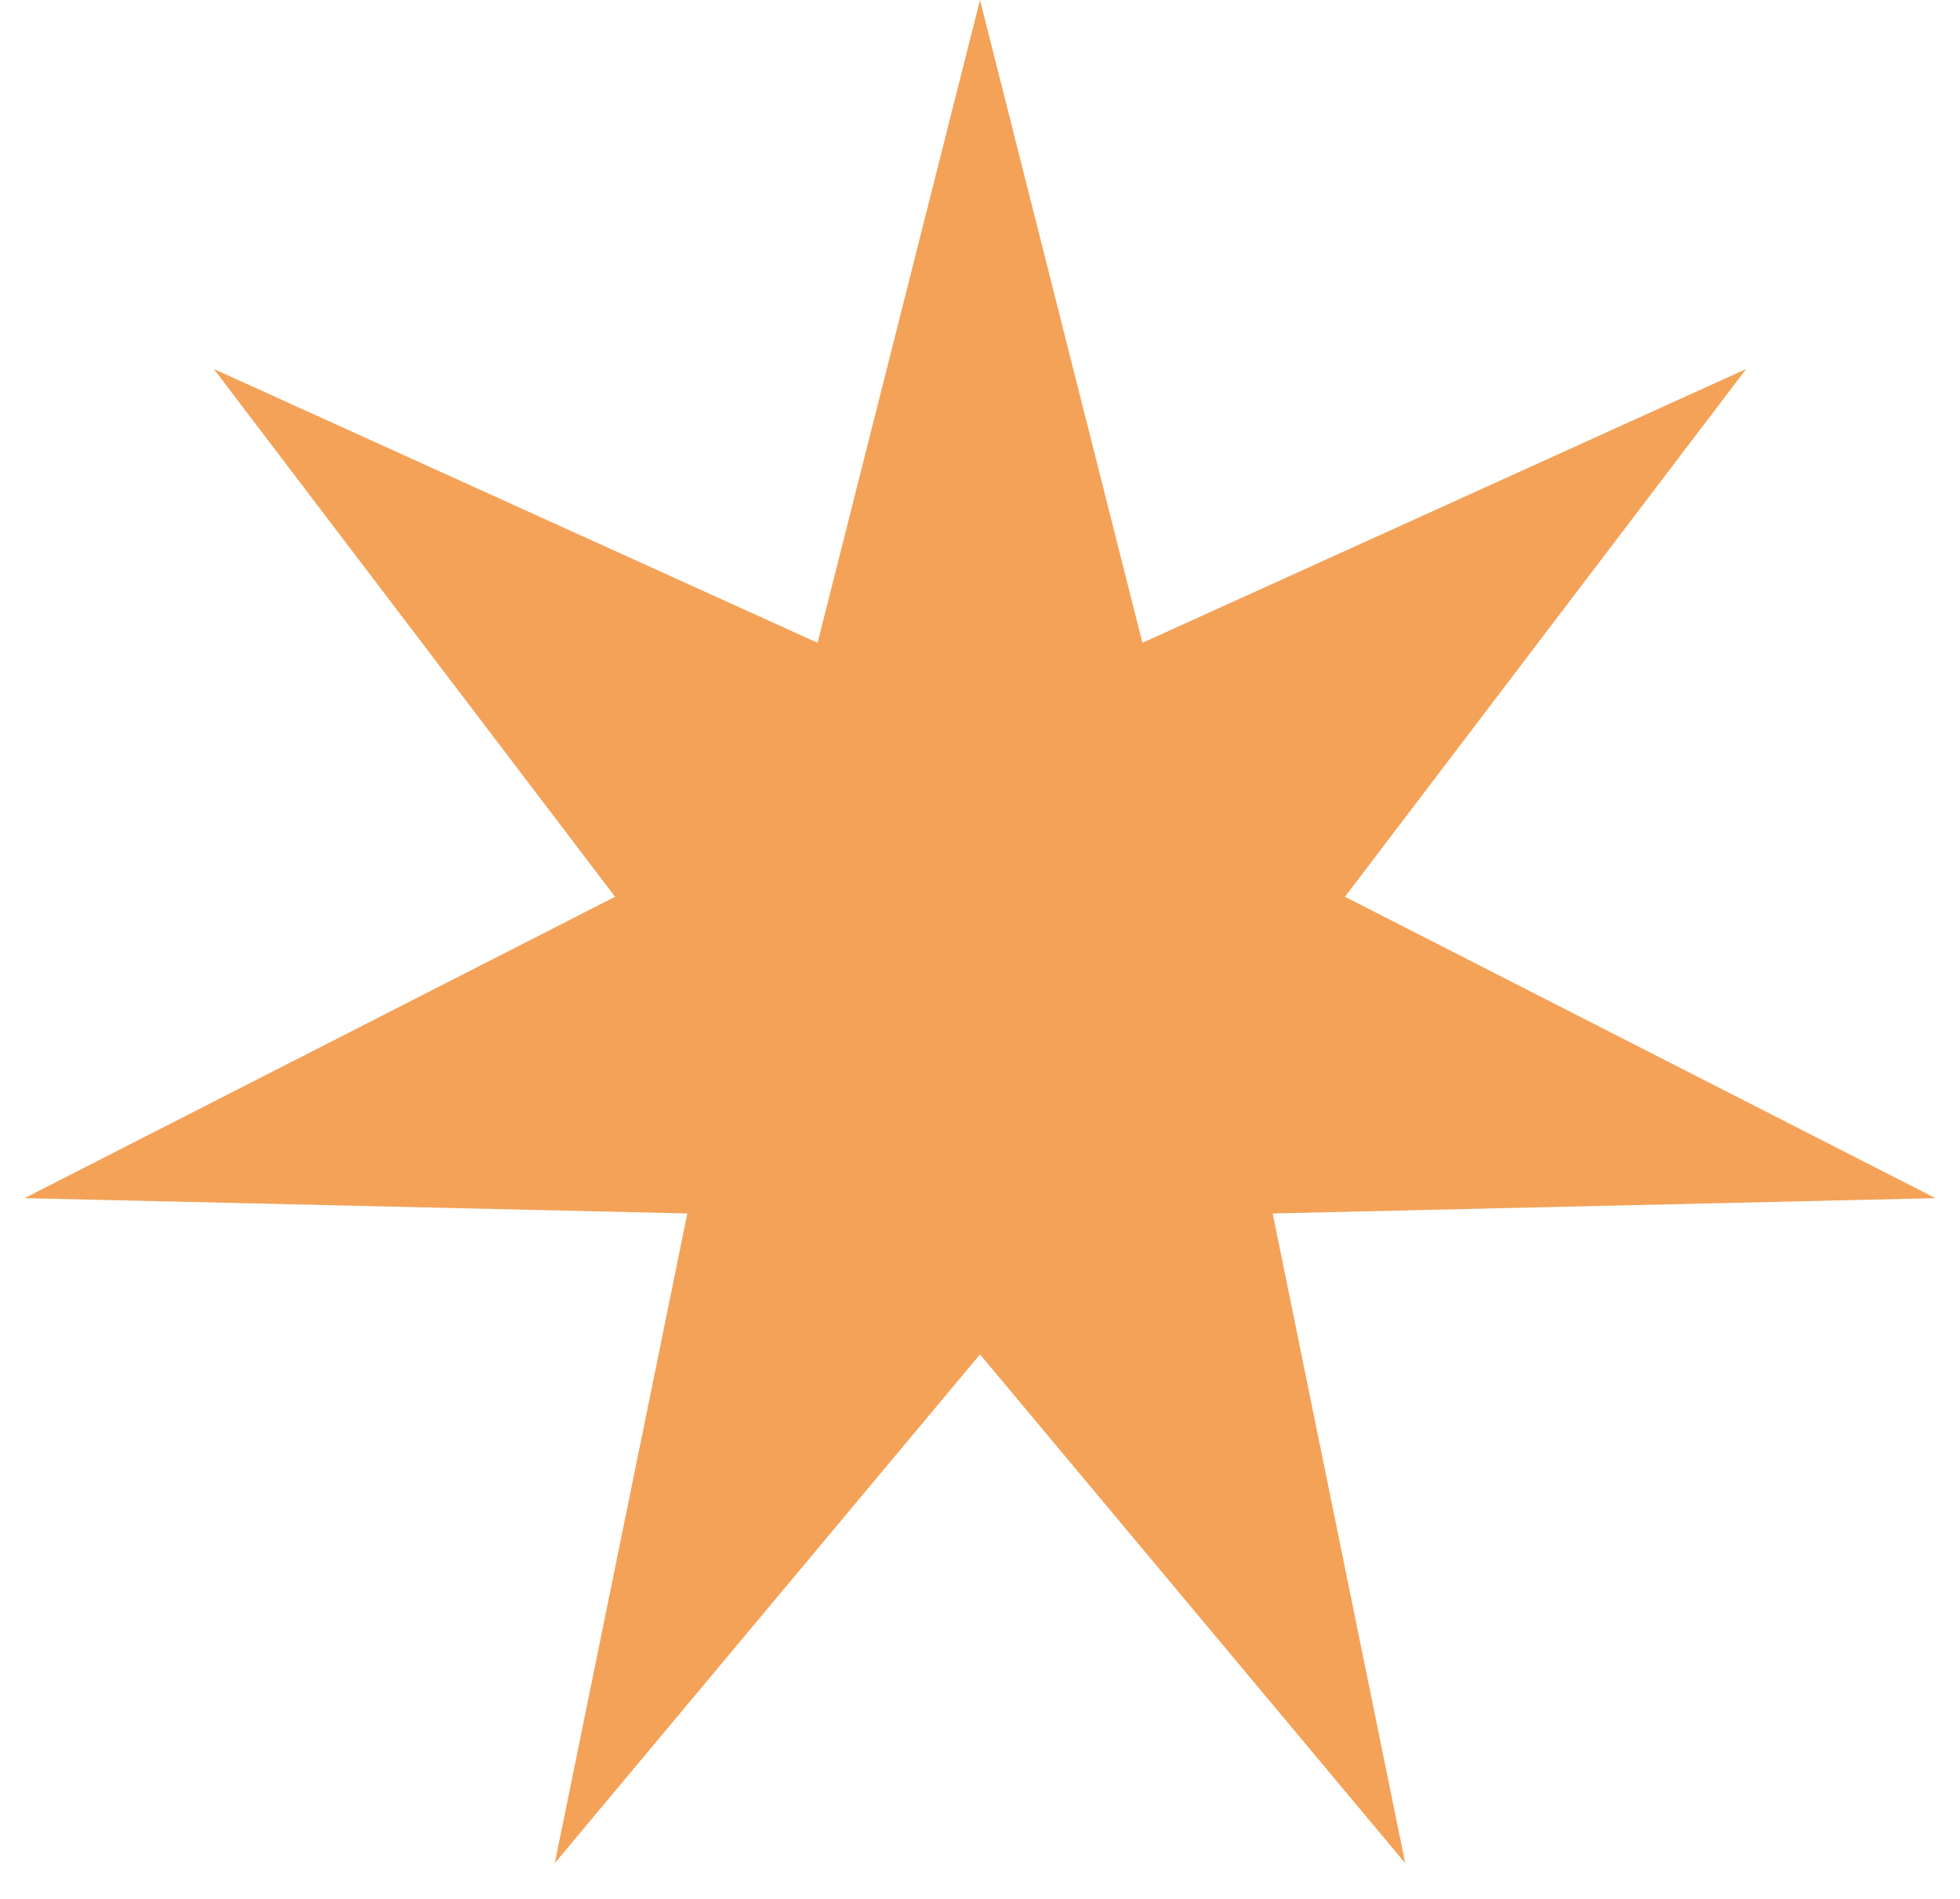 <?xml version="1.0" encoding="UTF-8"?> <svg xmlns="http://www.w3.org/2000/svg" width="32" height="31" viewBox="0 0 32 31" fill="none"><path d="M16 0L18.652 10.494L28.509 6.024L21.958 14.64L31.599 19.56L20.778 19.81L22.942 30.416L16 22.111L9.058 30.416L11.222 19.81L0.401 19.56L10.042 14.64L3.491 6.024L13.348 10.494L16 0Z" fill="#F4A258"></path></svg> 